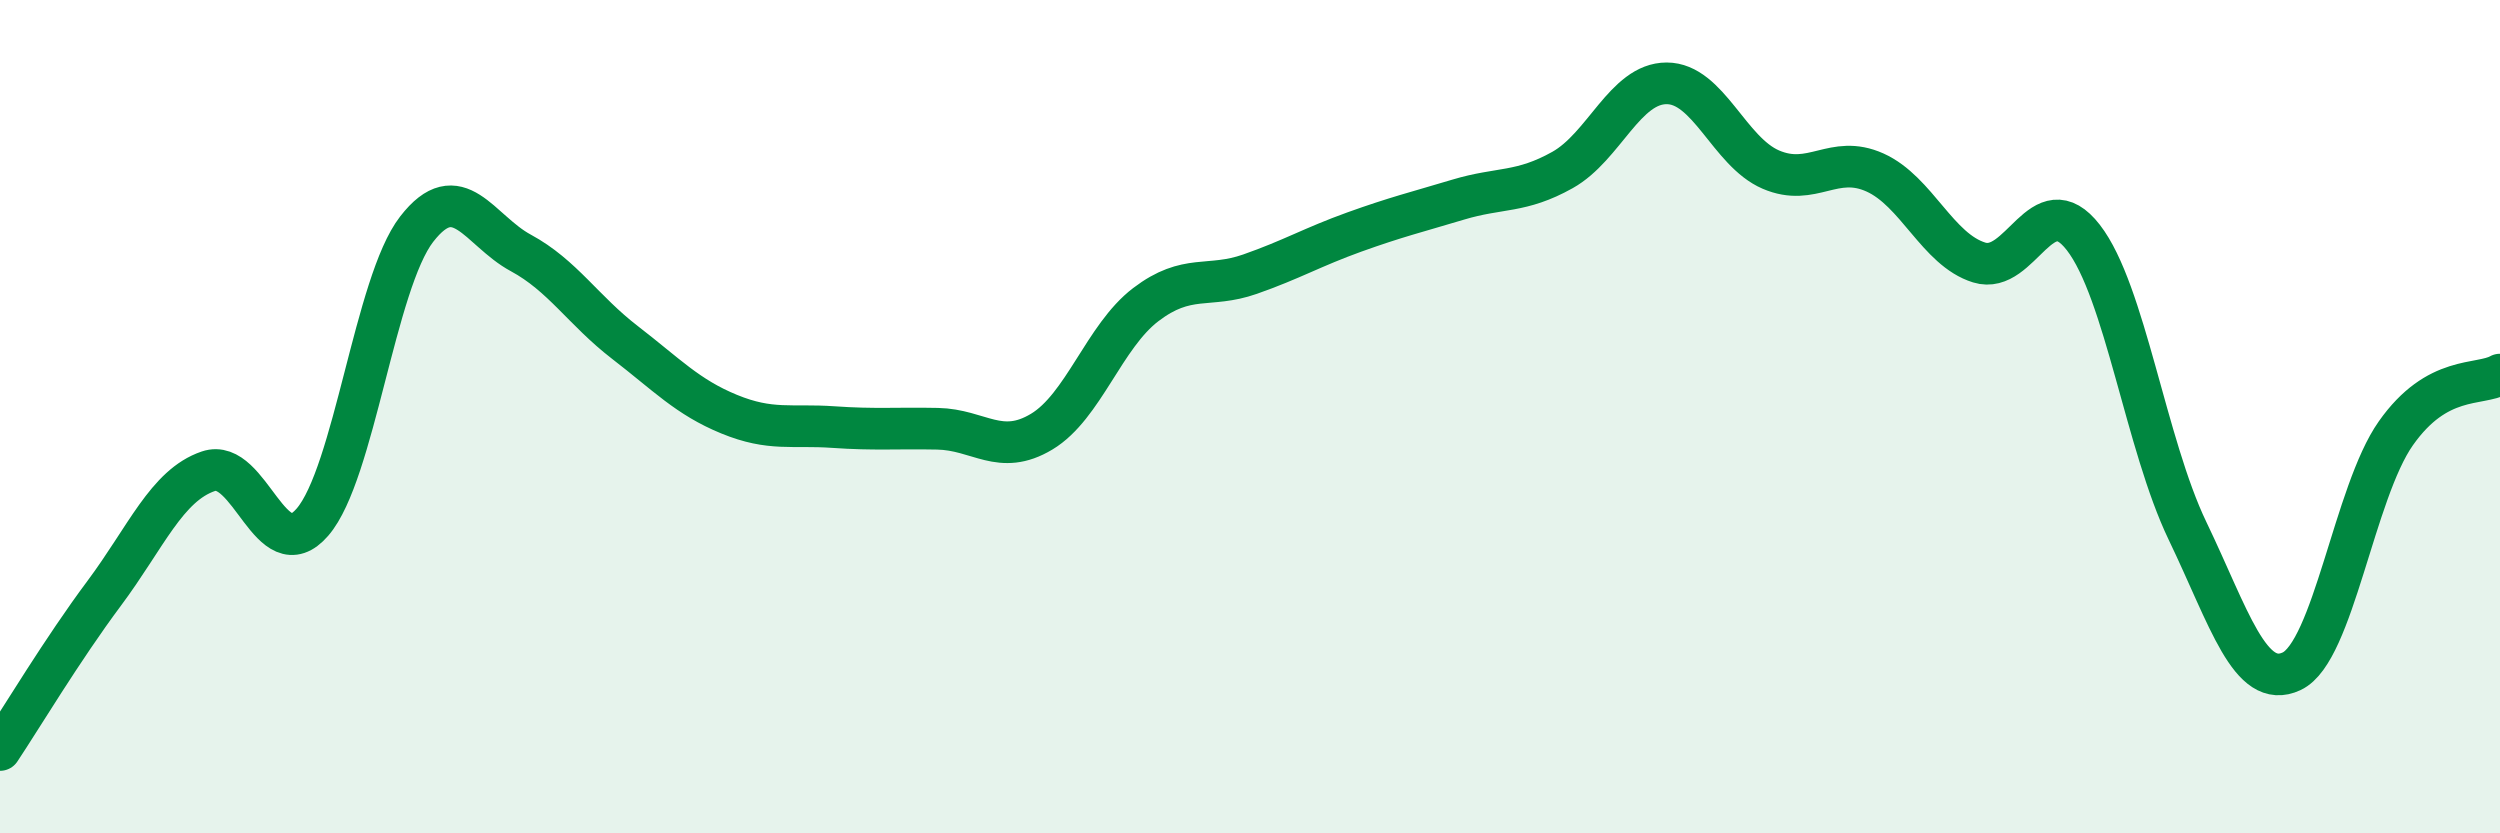 
    <svg width="60" height="20" viewBox="0 0 60 20" xmlns="http://www.w3.org/2000/svg">
      <path
        d="M 0,18 C 0.5,17.25 1.5,15.58 2.5,14.24 C 3.5,12.9 4,11.65 5,11.31 C 6,10.97 6.5,13.69 7.5,12.53 C 8.5,11.37 9,6.79 10,5.5 C 11,4.21 11.5,5.53 12.5,6.07 C 13.5,6.61 14,7.45 15,8.22 C 16,8.99 16.5,9.53 17.5,9.94 C 18.5,10.35 19,10.18 20,10.25 C 21,10.32 21.5,10.27 22.5,10.29 C 23.5,10.31 24,10.96 25,10.36 C 26,9.76 26.5,8.07 27.5,7.31 C 28.5,6.55 29,6.93 30,6.58 C 31,6.23 31.5,5.93 32.5,5.57 C 33.5,5.21 34,5.09 35,4.79 C 36,4.49 36.5,4.64 37.5,4.08 C 38.5,3.52 39,2 40,2 C 41,2 41.5,3.64 42.5,4.07 C 43.5,4.5 44,3.69 45,4.14 C 46,4.59 46.5,5.99 47.5,6.3 C 48.5,6.61 49,4.41 50,5.7 C 51,6.99 51.5,10.66 52.5,12.74 C 53.5,14.82 54,16.58 55,16.11 C 56,15.64 56.5,11.82 57.5,10.4 C 58.5,8.98 59.5,9.27 60,8.99L60 20L0 20Z"
        fill="#008740"
        opacity="0.1"
        stroke-linecap="round"
        stroke-linejoin="round"
      />
      <path
        d="M 0,18 C 0.5,17.25 1.5,15.58 2.5,14.24 C 3.5,12.9 4,11.65 5,11.31 C 6,10.97 6.5,13.69 7.5,12.53 C 8.5,11.37 9,6.79 10,5.5 C 11,4.21 11.5,5.53 12.5,6.07 C 13.5,6.61 14,7.45 15,8.22 C 16,8.99 16.5,9.53 17.5,9.94 C 18.5,10.35 19,10.18 20,10.25 C 21,10.32 21.5,10.27 22.5,10.29 C 23.5,10.31 24,10.96 25,10.36 C 26,9.76 26.5,8.07 27.5,7.31 C 28.5,6.55 29,6.93 30,6.58 C 31,6.23 31.5,5.93 32.5,5.57 C 33.5,5.21 34,5.09 35,4.79 C 36,4.49 36.5,4.64 37.5,4.08 C 38.5,3.52 39,2 40,2 C 41,2 41.5,3.64 42.5,4.07 C 43.5,4.5 44,3.69 45,4.14 C 46,4.59 46.5,5.99 47.5,6.3 C 48.5,6.61 49,4.41 50,5.7 C 51,6.99 51.5,10.66 52.5,12.74 C 53.5,14.82 54,16.58 55,16.11 C 56,15.64 56.5,11.82 57.5,10.4 C 58.5,8.98 59.5,9.27 60,8.99"
        stroke="#008740"
        stroke-width="1"
        fill="none"
        stroke-linecap="round"
        stroke-linejoin="round"
      />
    </svg>
  